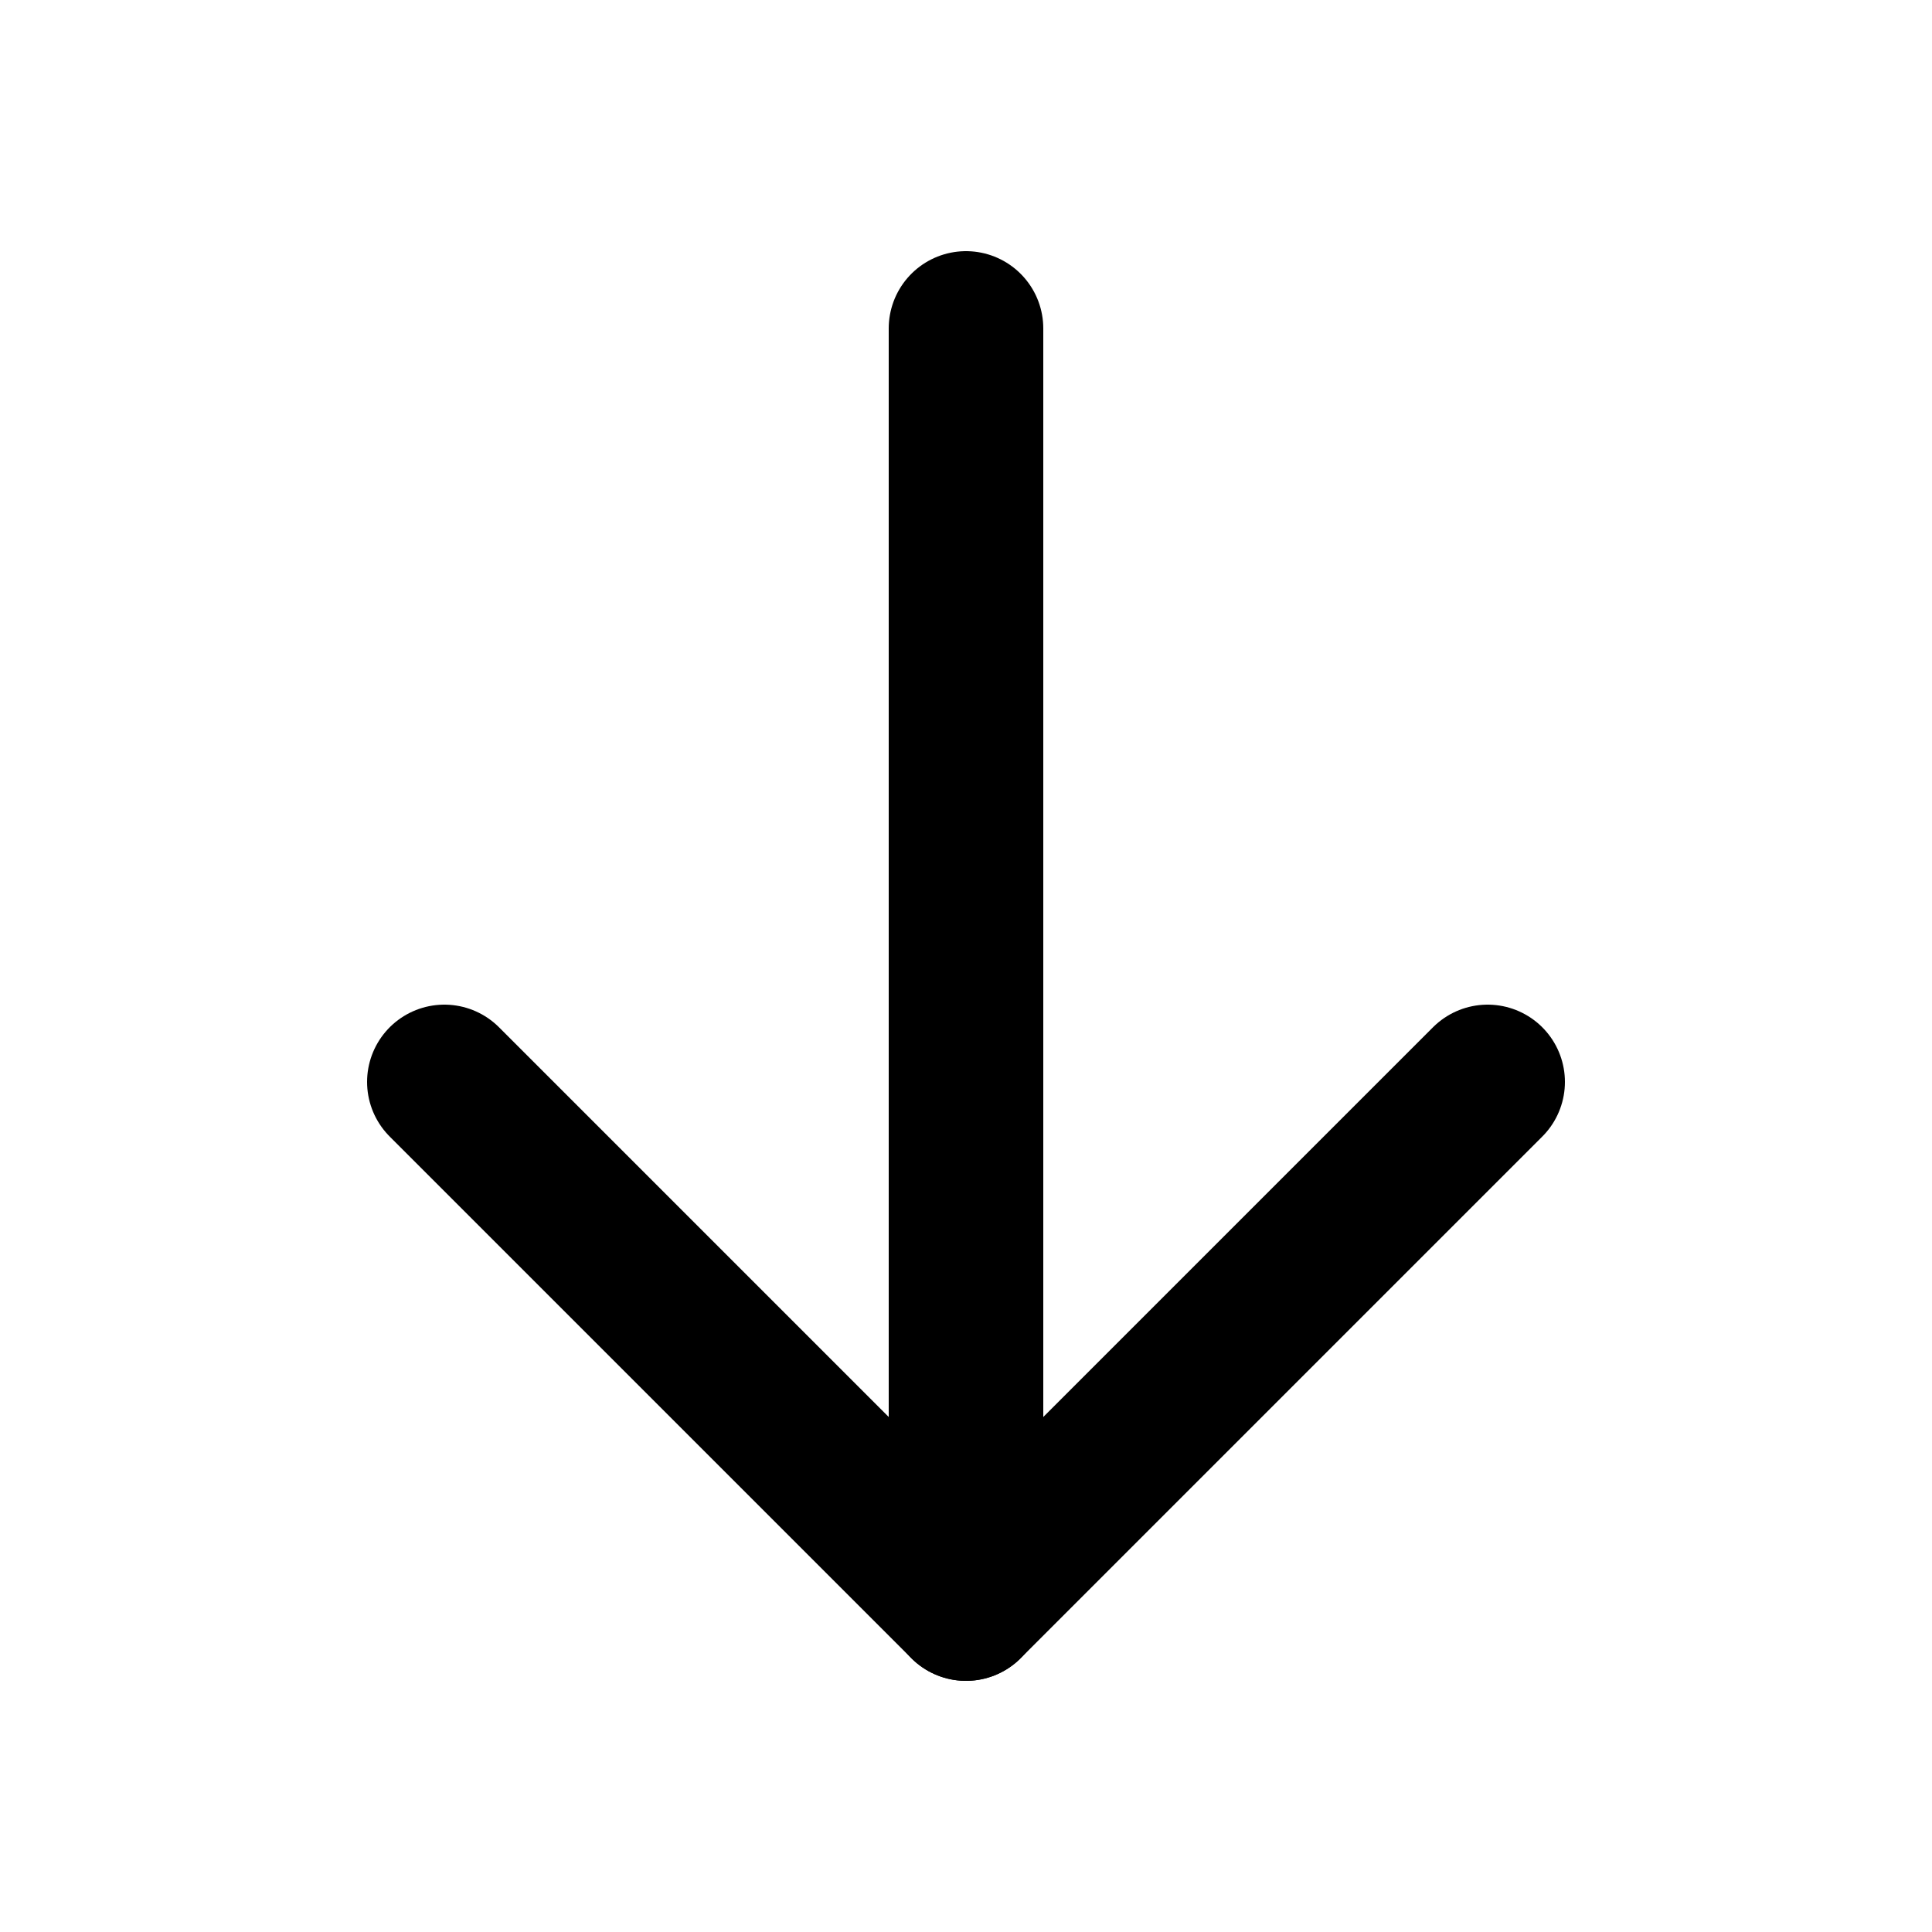 <svg width="25" height="25" viewBox="0 0 25 25" fill="none" xmlns="http://www.w3.org/2000/svg">
<g clip-path="url(#clip0_278_2305)">
<path d="M12.5 4.25V20.75" stroke="black" stroke-width="2" stroke-linecap="round" stroke-linejoin="round"/>
<path d="M5.75 14L12.5 20.75L19.25 14" stroke="black" stroke-width="2" stroke-linecap="round" stroke-linejoin="round"/>
</g>
<defs>
<clipPath id="clip0_278_2305">
<rect width="24" height="24" fill="white" transform="translate(0.5 0.5)"/>
</clipPath>
</defs>
</svg>
